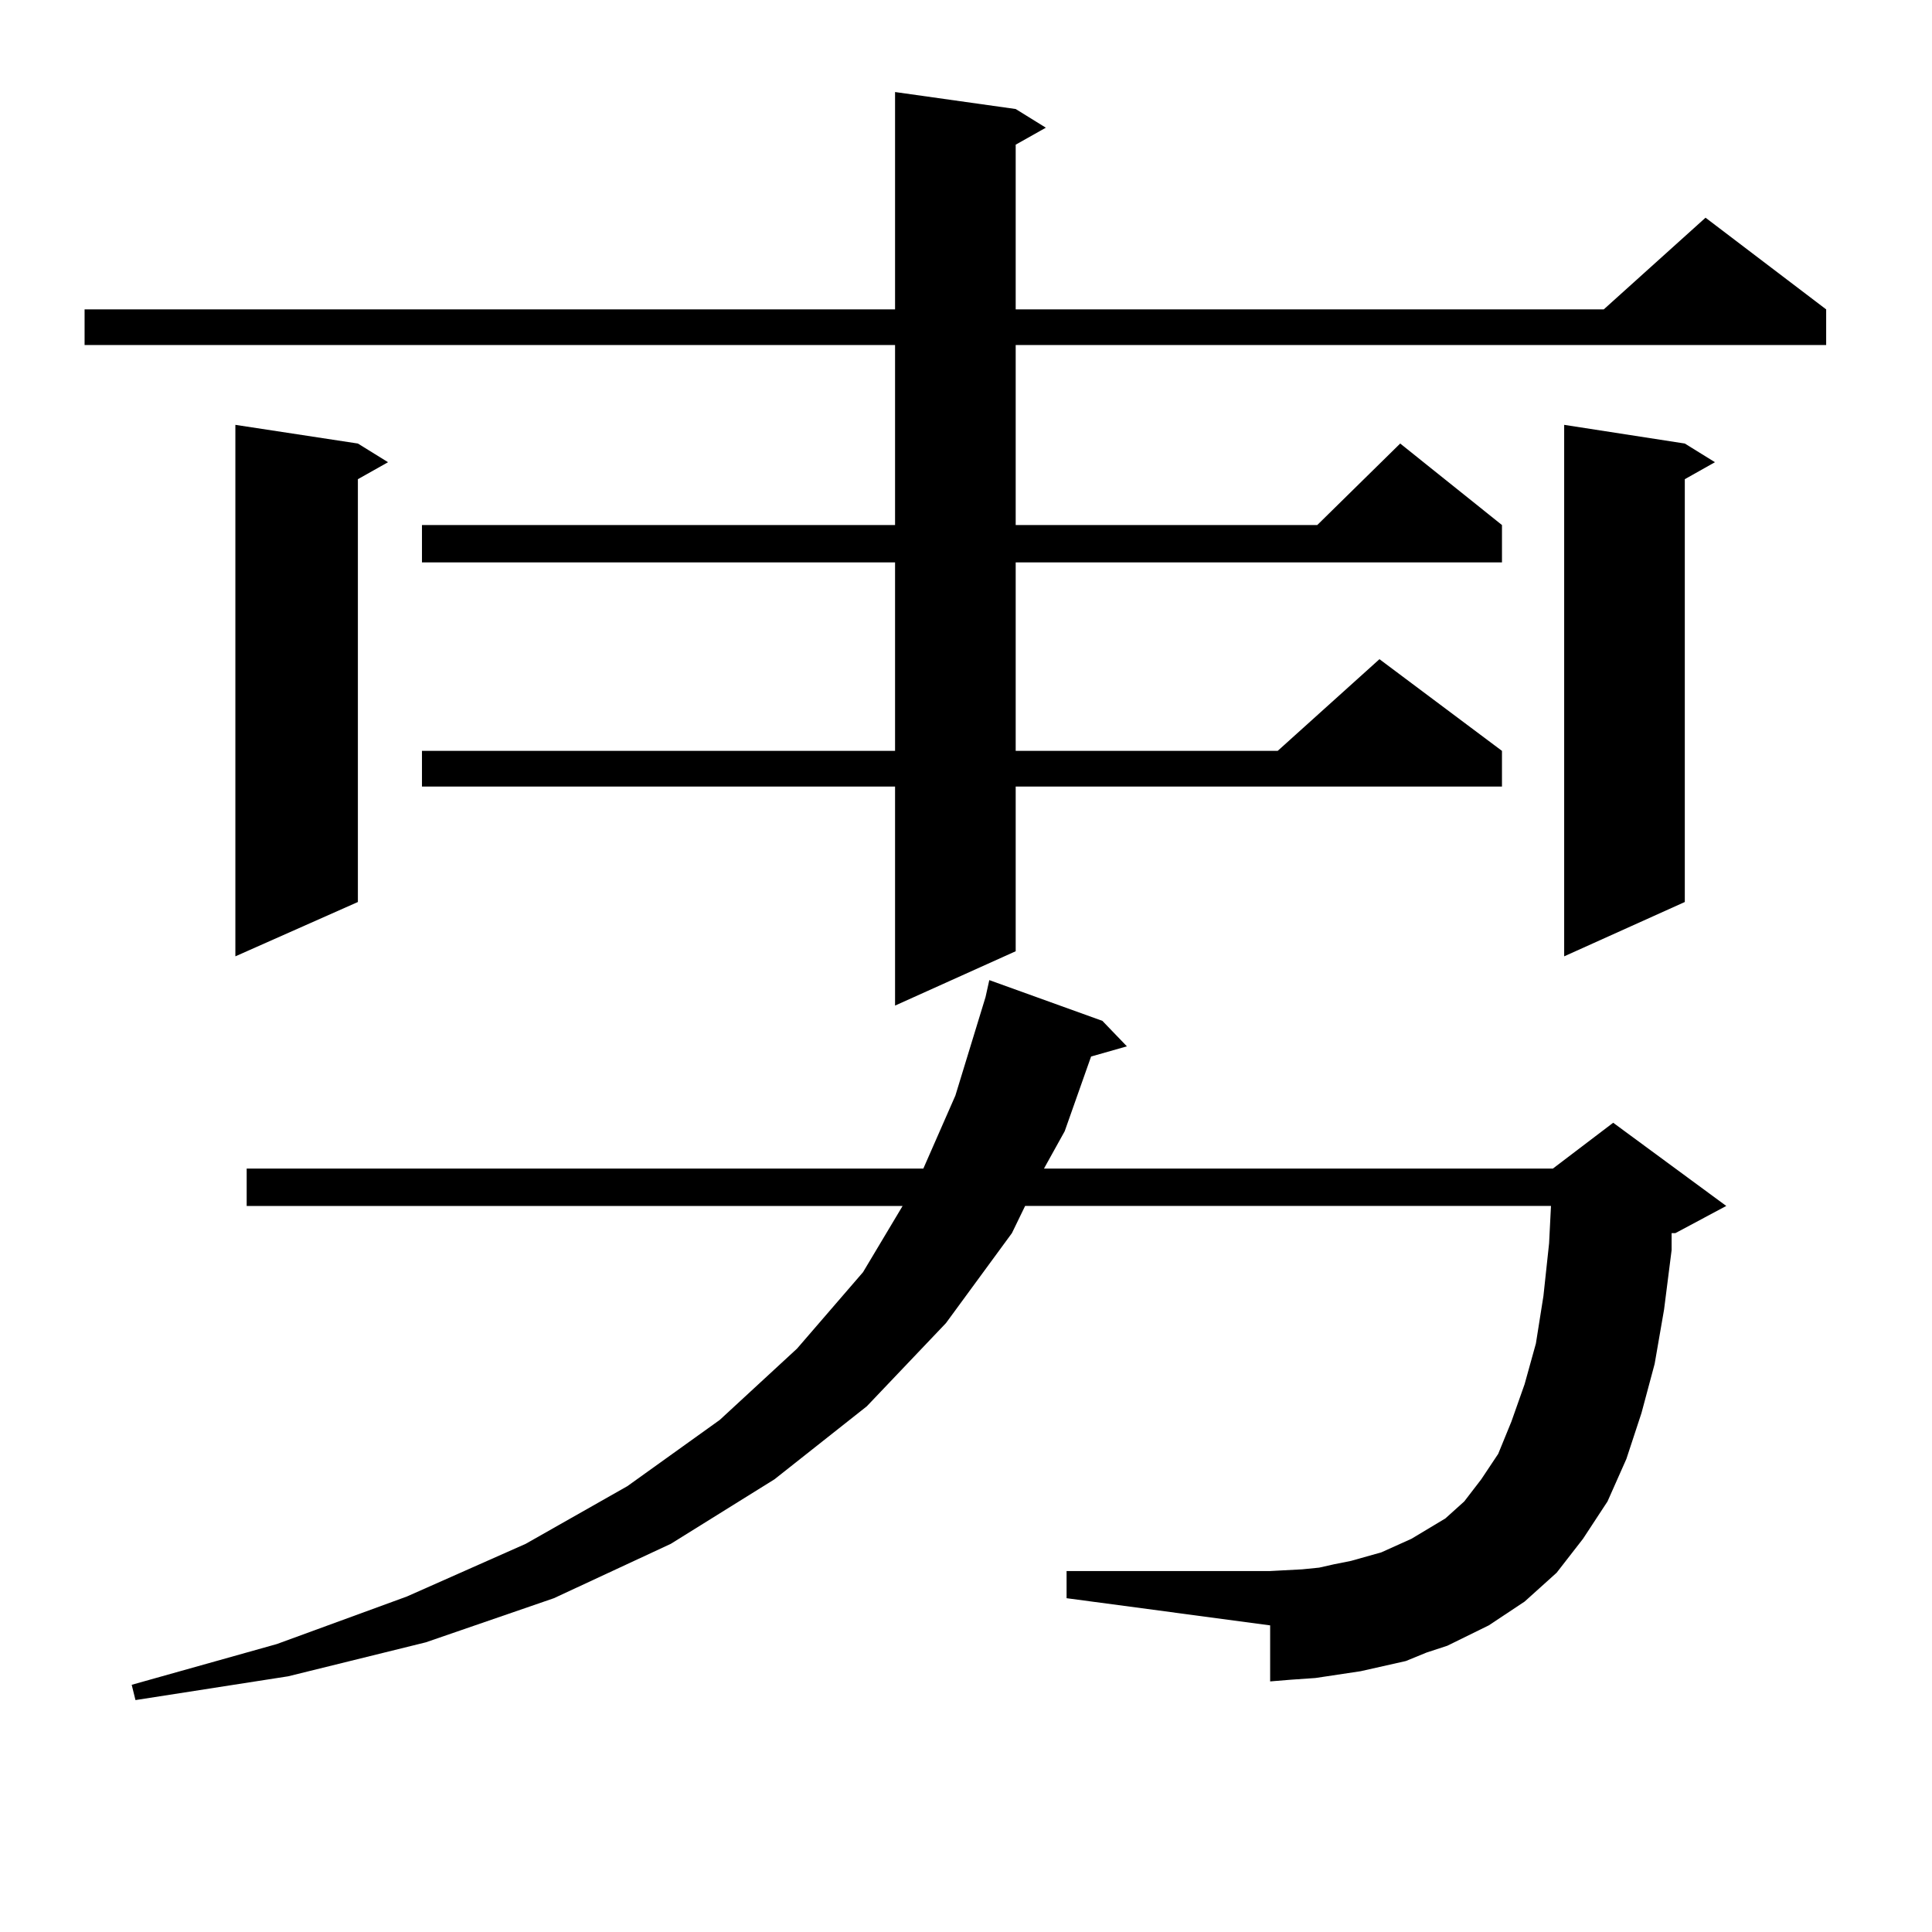 <?xml version="1.0" encoding="utf-8"?>
<!-- Generator: Adobe Illustrator 16.0.0, SVG Export Plug-In . SVG Version: 6.00 Build 0)  -->
<!DOCTYPE svg PUBLIC "-//W3C//DTD SVG 1.1//EN" "http://www.w3.org/Graphics/SVG/1.1/DTD/svg11.dtd">
<svg version="1.1" id="图层_1" xmlns="http://www.w3.org/2000/svg" xmlns:xlink="http://www.w3.org/1999/xlink" x="0px" y="0px"
	 width="1000px" height="1000px" viewBox="0 0 1000 1000" enable-background="new 0 0 1000 1000" xml:space="preserve">
<path d="M525.719,56.426l15.609,9.668l-15.609,8.789v85.254h304.383l52.682-47.461l62.438,47.461v18.457H525.719v93.164h156.094
	l42.926-42.188l52.682,42.188v19.336H525.719v97.559h135.606l52.682-47.461l63.413,47.461v18.457H525.719v85.254l-62.438,28.125
	V407.109H218.409v-18.457h244.872v-97.559H218.409v-19.336h244.872v-93.164H43.779v-18.457h419.502v-112.5L525.719,56.426z
	 M749.128,851.836l-10.731,3.516l-10.731,4.395l-23.414,5.273l-11.707,1.758l-11.707,1.758l-12.683,0.879l-10.731,0.879v-29.004
	L552.06,827.227v-14.063h105.363l16.585-0.879l8.78-0.879l7.805-1.758l8.78-1.758l15.609-4.395l15.609-7.031l17.561-10.547
	l9.756-8.789l8.78-11.426l8.78-13.184l6.829-16.699l6.829-19.336l5.854-21.094l3.902-24.609l2.927-27.246l0.976-19.336H530.597
	l-6.829,14.063l-34.146,46.582l-40.975,43.066l-47.804,37.793l-53.657,33.398L286.7,827.227l-66.34,22.852l-71.218,17.578
	L70.12,879.961l-1.951-7.91l75.12-21.094l67.315-24.609l61.462-27.246l52.682-29.883l47.804-34.277l39.999-36.914l34.146-39.551
	l20.487-34.277H127.68v-19.336h350.235L494.5,567.07l15.609-50.977l1.951-8.789l58.535,21.094l12.683,13.184l-18.536,5.273
	l-13.658,38.672l-10.731,19.336h263.408l31.219-23.73l58.535,43.066l-26.341,14.063h-1.951v8.789l-3.902,30.762l-4.878,28.125
	l-6.829,25.488l-7.805,23.73l-9.756,21.973l-12.683,19.336l-13.658,17.578l-16.585,14.941l-18.536,12.305l-10.731,5.273
	L749.128,851.836z M185.239,229.57l15.609,9.668l-15.609,8.789v218.848L121.826,495V219.902L185.239,229.57z M872.052,229.57
	l15.609,9.668l-15.609,8.789v218.848L809.614,495V219.902L872.052,229.57z"/>
</svg>
